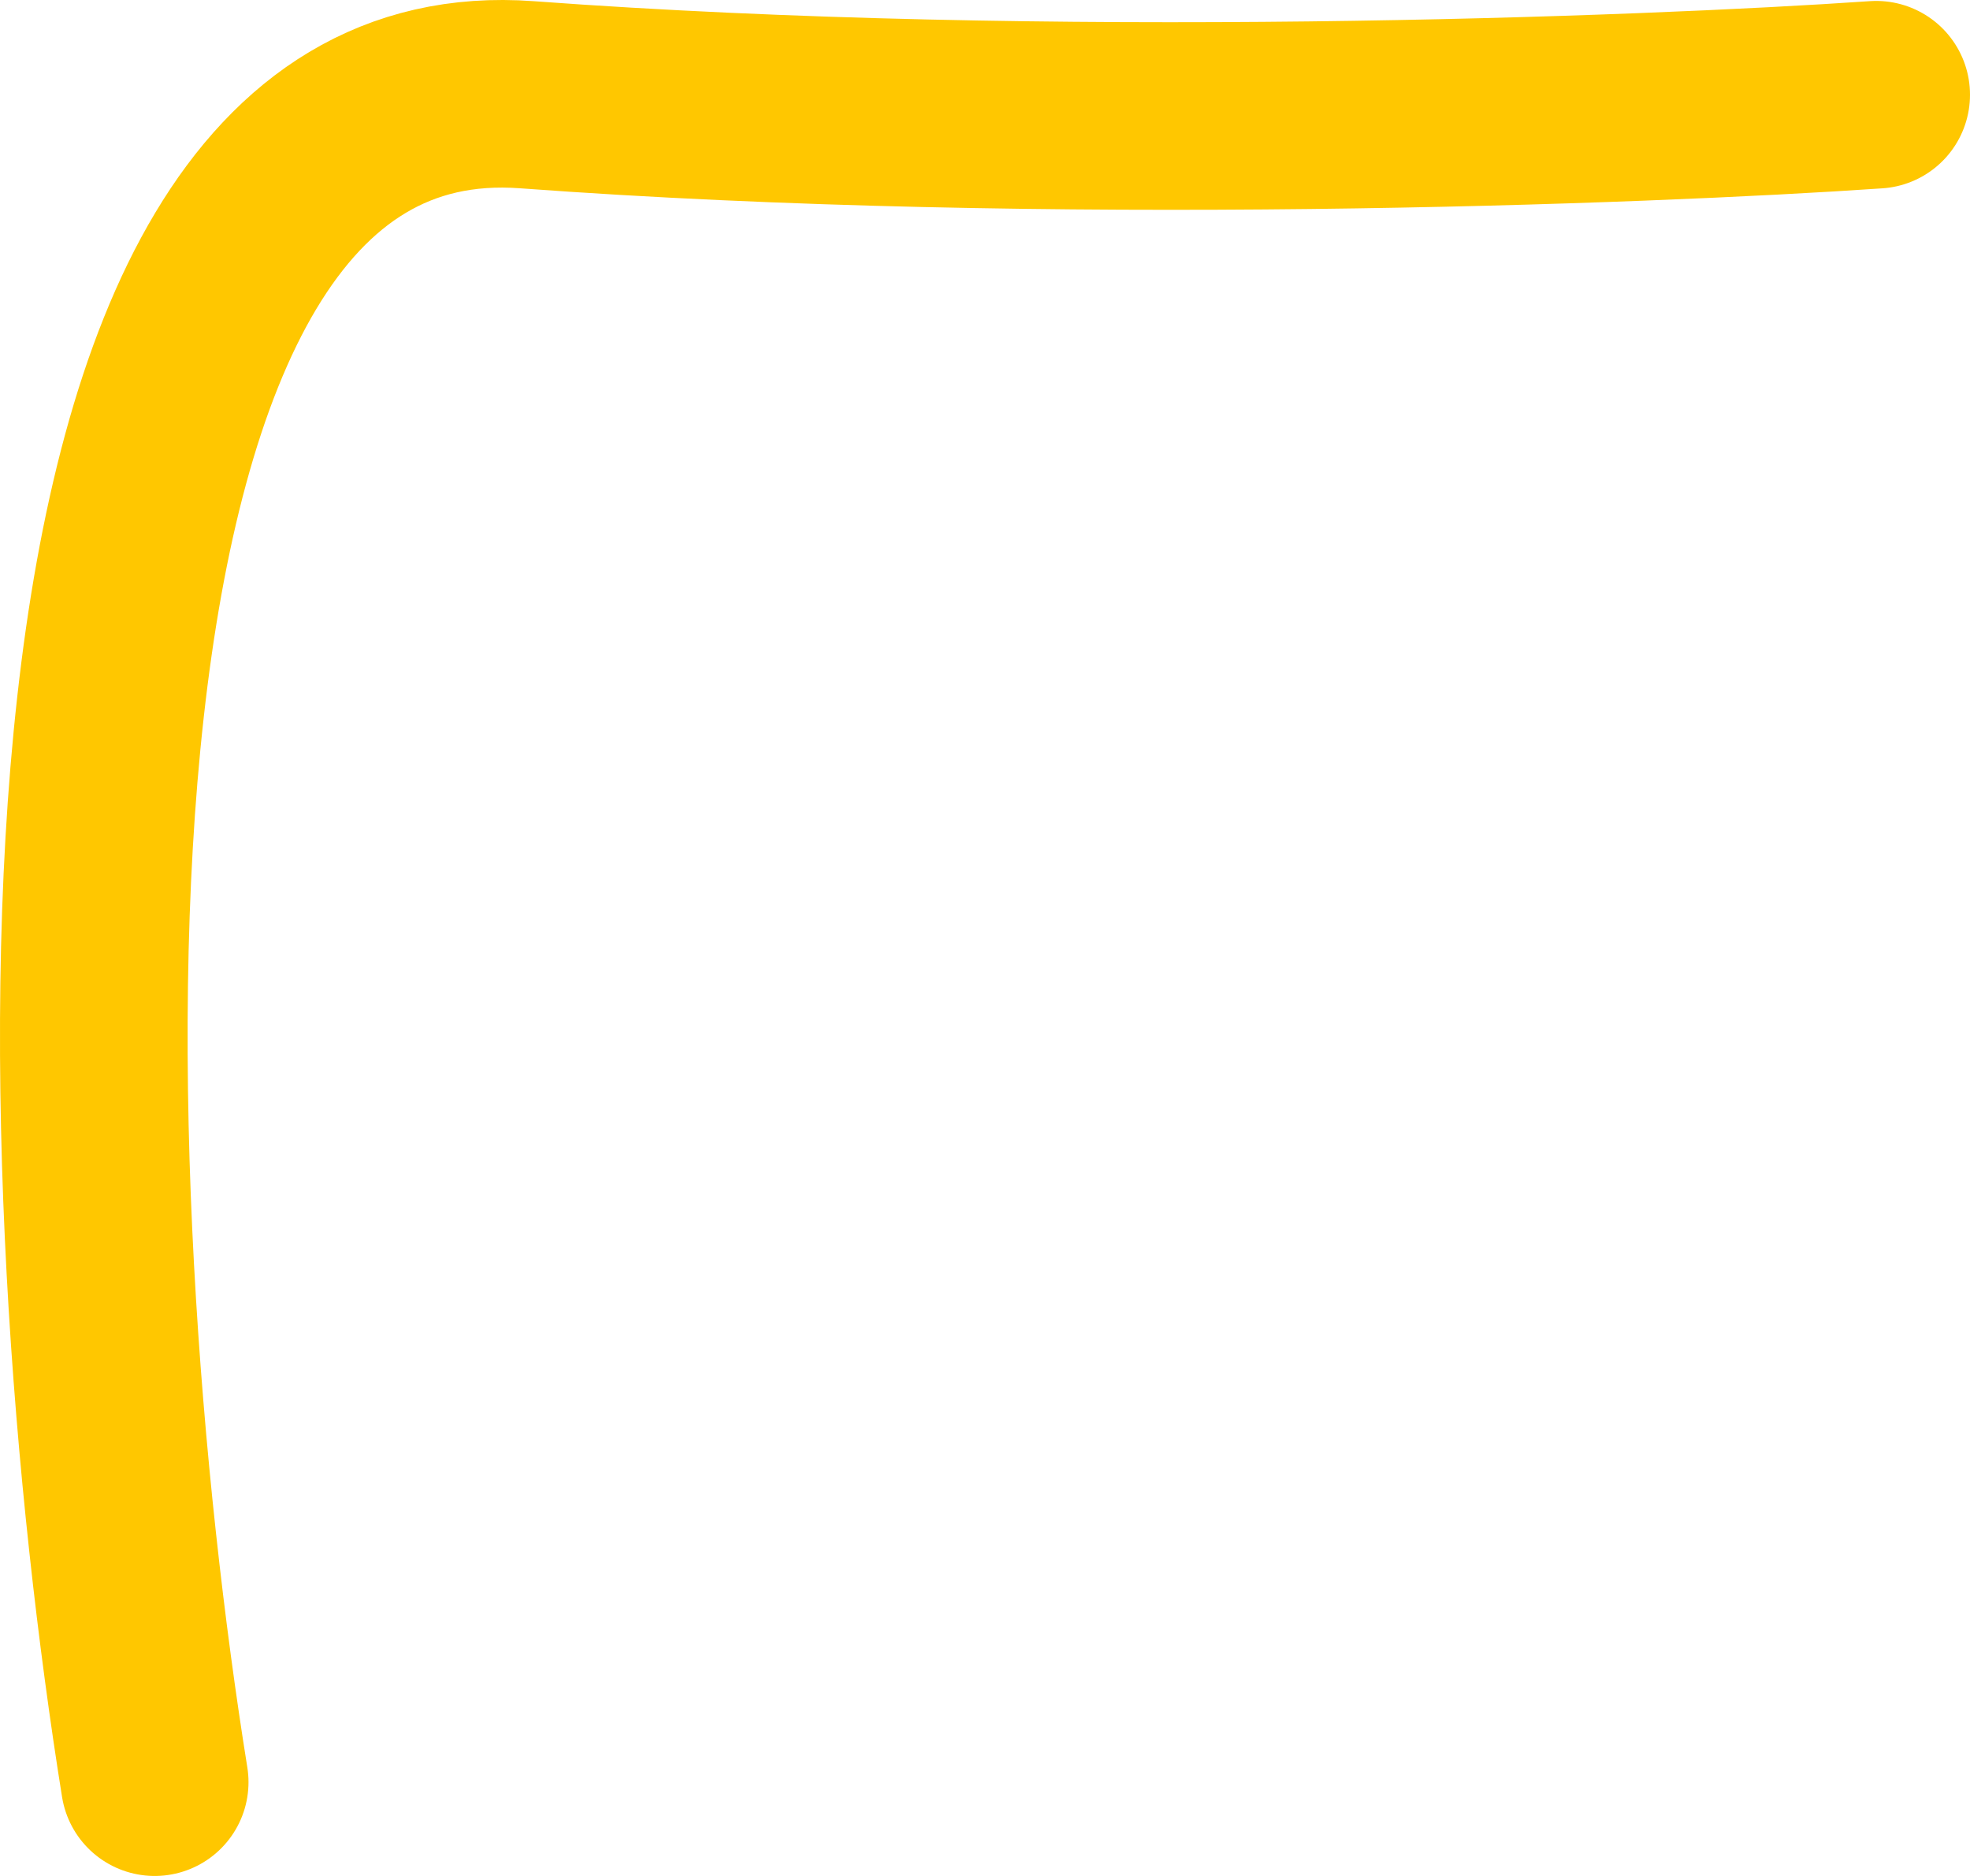 <?xml version="1.0" encoding="UTF-8"?> <svg xmlns="http://www.w3.org/2000/svg" width="21" height="20" viewBox="0 0 21 20" fill="none"> <path d="M1.649 19C0.657 12.832 0.062 0.599 5.617 1.01C11.172 1.421 17.52 1.181 20 1.01" stroke="#FFC700" stroke-width="2" stroke-linecap="round"></path> </svg> 